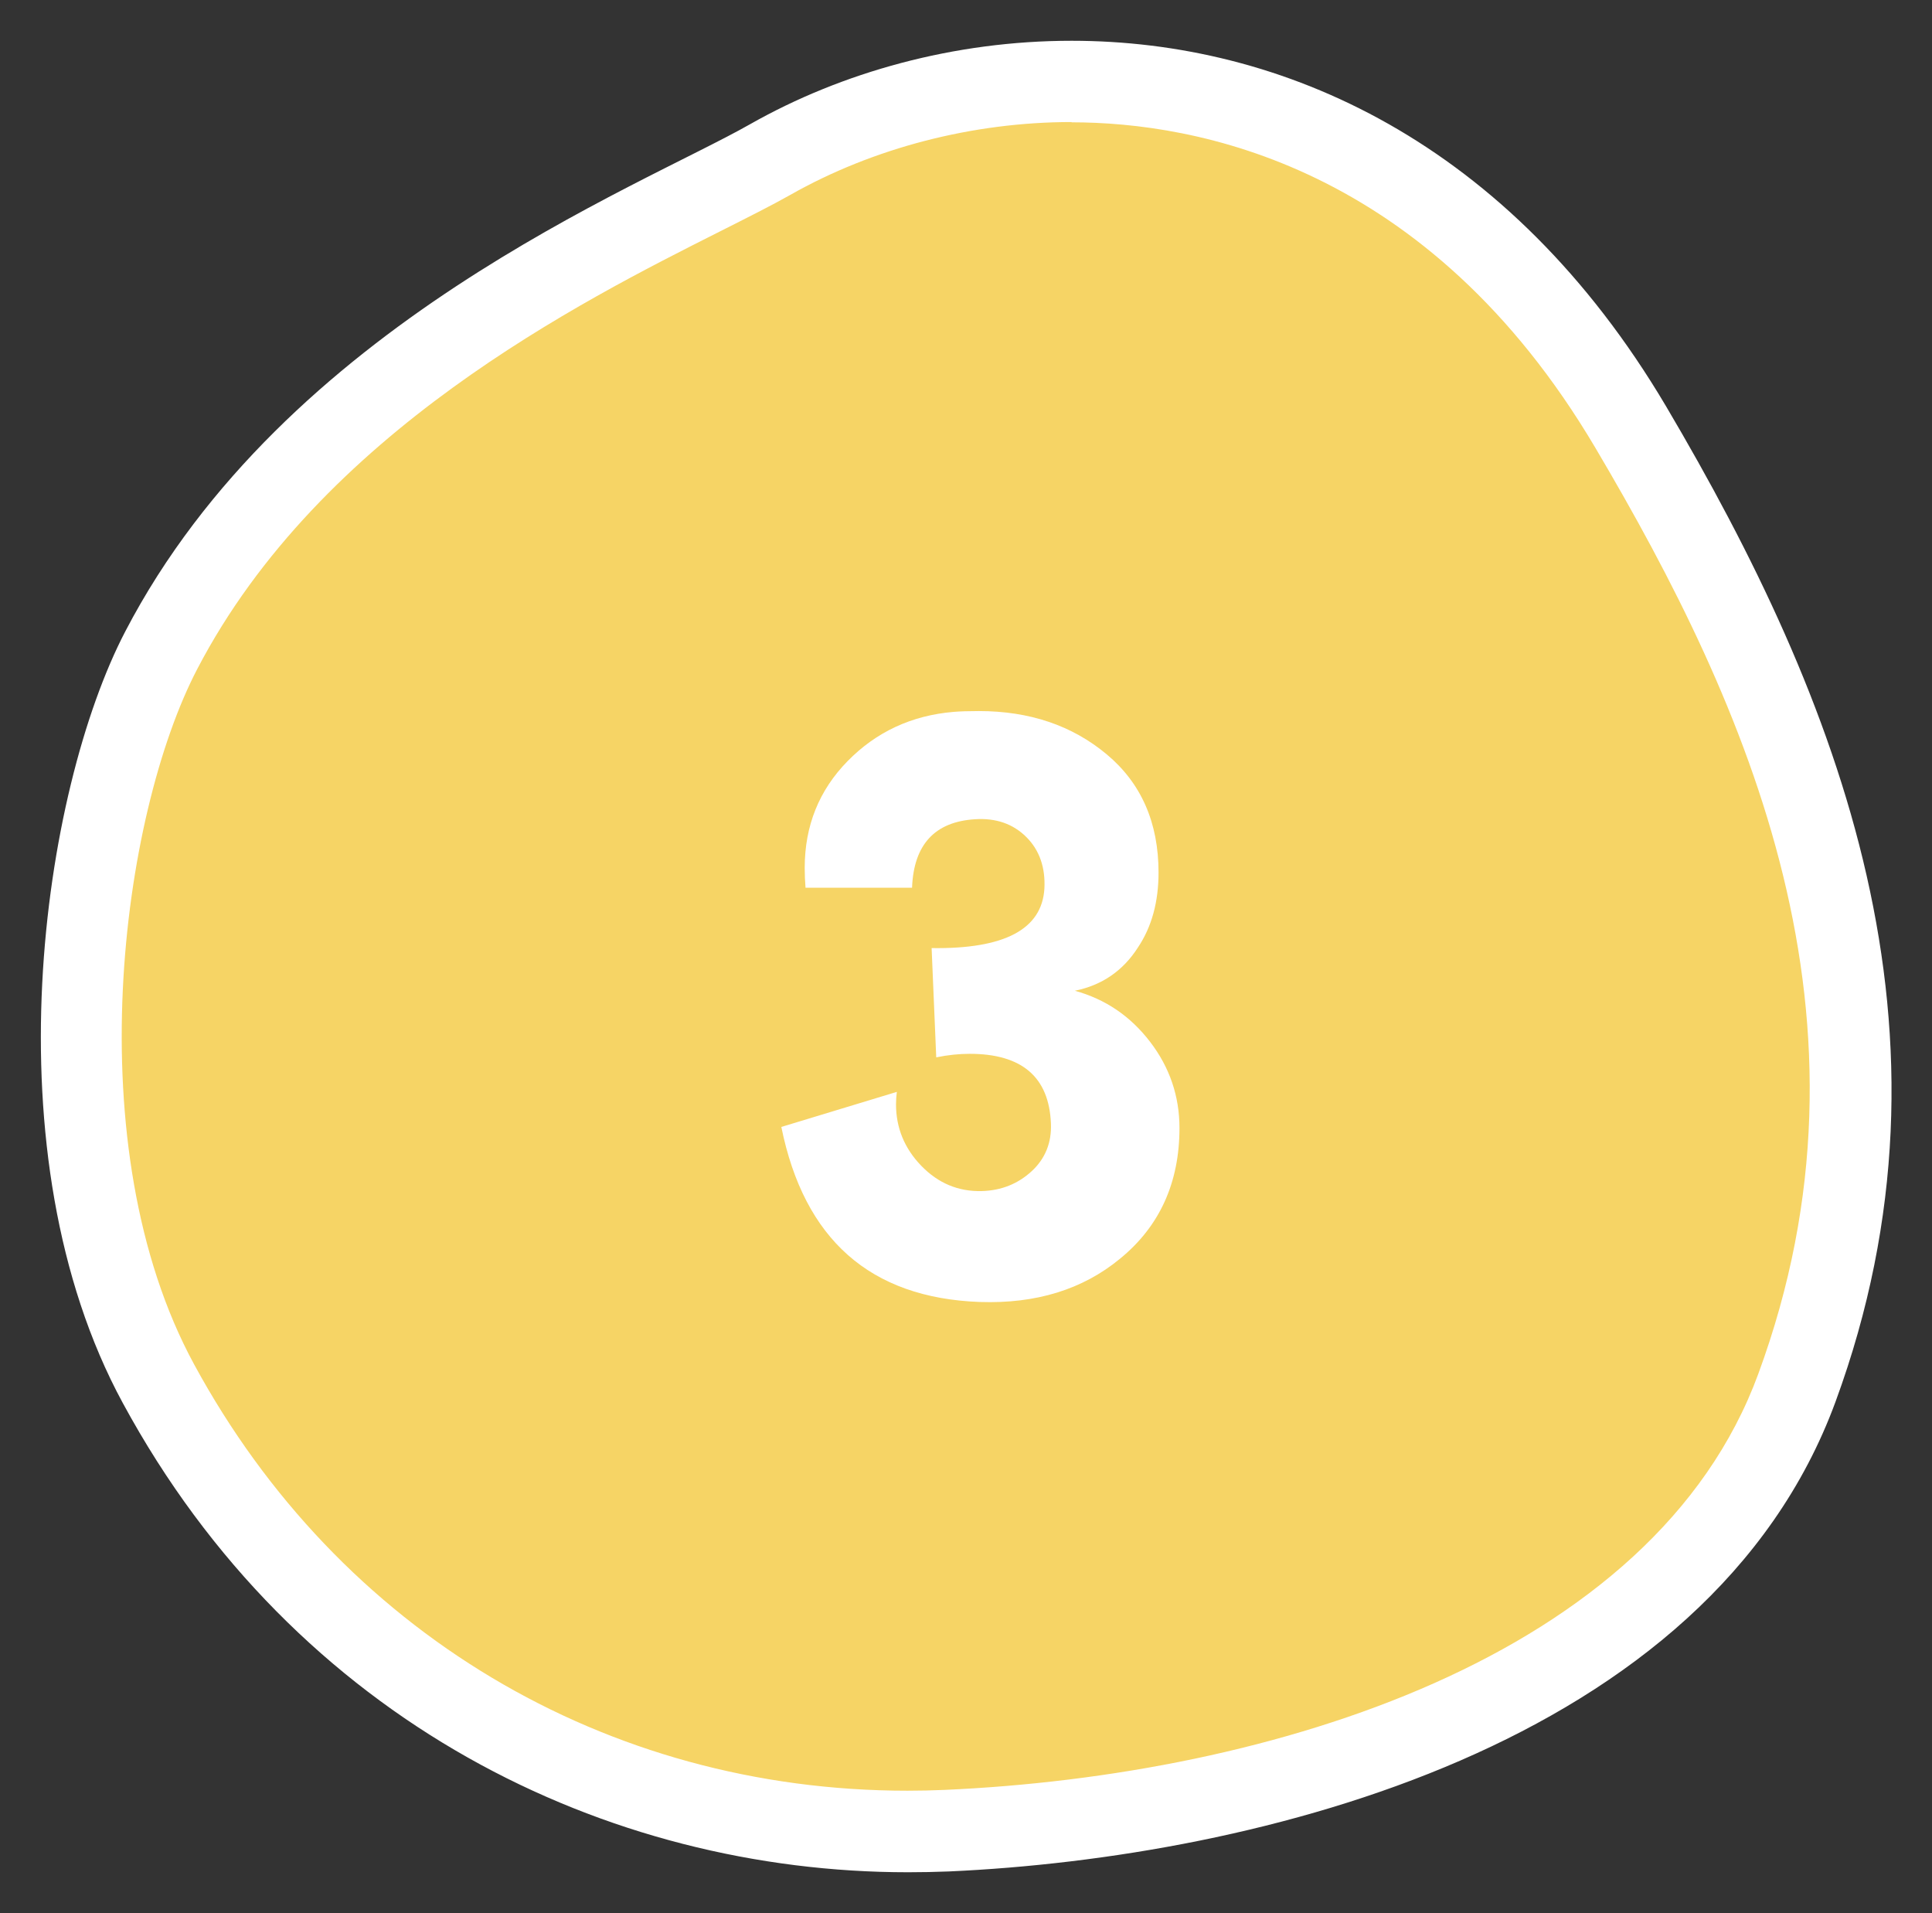 <?xml version="1.0" encoding="UTF-8"?>
<svg id="_レイヤー_2" data-name="レイヤー 2" xmlns="http://www.w3.org/2000/svg" viewBox="0 0 71.09 70.38">
  <rect x="0" y="0" width="71.09" height="70.38" fill="#333333" stroke="none"/>
  <defs>
    <style>
      .cls-1 {
        fill: #f6d465;
        fill-rule: evenodd;
      }

      .cls-1, .cls-2 {
        stroke-width: 0px;
      }

      .cls-2 {
        fill: #fff;
      }
    </style>
  </defs>
  <g id="_文字" data-name="文字">
    <g>
      <g>
        <path class="cls-1" d="m33.4,67.38c-11.67,0-21.97-6.16-27.57-16.47-4.58-8.45-2.85-21.32.1-26.98,4.76-9.13,14.6-14.08,19.89-16.74.99-.5,1.85-.93,2.51-1.3,3.27-1.86,7.21-2.88,11.09-2.88,4.87,0,14.03,1.65,20.56,12.7,10.44,17.67,8.76,28.17,6.12,35.35-4.1,11.16-18.84,15.74-31.28,16.29-.48.02-.96.03-1.44.03Z"/>
        <path class="cls-2" d="m39.43,1.5v3s0,0,0,0c4.55,0,13.11,1.55,19.27,11.97,5.65,9.55,10.78,21.07,6,34.07-3.84,10.47-17.98,14.78-29.94,15.31-.45.02-.91.03-1.37.03-11.11,0-20.92-5.86-26.25-15.69-4.34-7.99-2.69-20.2.12-25.58,4.54-8.71,14.1-13.51,19.24-16.1,1.01-.51,1.89-.95,2.58-1.34,3.05-1.73,6.72-2.68,10.35-2.68V1.5m0,0c-4.33,0-8.46,1.16-11.83,3.07-4.1,2.33-17.11,7.37-22.99,18.66-3.05,5.85-5.07,19.22-.09,28.39,6.37,11.75,17.83,17.26,28.89,17.26.5,0,1.01-.01,1.51-.03,11.32-.51,27.96-4.6,32.62-17.28,4.99-13.59.14-25.83-6.24-36.63C55.53,5.2,47.17,1.5,39.43,1.5h0Z"/>
      </g>
      <path class="cls-2" d="m36.05,47.9c-4.03-.15-6.46-2.3-7.3-6.44l4.25-1.29c-.02.16-.03.31-.03.46,0,.86.31,1.62.93,2.26.62.64,1.36.95,2.22.93.73-.02,1.34-.27,1.84-.73s.74-1.05.71-1.76c-.07-1.7-1.06-2.56-2.99-2.56-.38,0-.79.04-1.23.13l-.17-4.02c2.68.04,4.06-.69,4.15-2.19.04-.77-.18-1.41-.66-1.89-.49-.49-1.12-.71-1.89-.66-1.48.09-2.26.93-2.32,2.52h-3.92c-.02-.24-.03-.49-.03-.73,0-1.55.53-2.86,1.58-3.93,1.05-1.07,2.35-1.68,3.9-1.81.24-.02.55-.03.93-.03,1.86,0,3.43.53,4.7,1.59,1.27,1.06,1.91,2.51,1.91,4.35,0,1.08-.25,2-.76,2.76-.55.86-1.33,1.39-2.32,1.59,1.13.31,2.05.94,2.77,1.88.72.94,1.08,2,1.08,3.17,0,2.01-.73,3.62-2.19,4.81-1.37,1.13-3.09,1.66-5.15,1.59Z"/>
    </g>
  </g>
</svg>